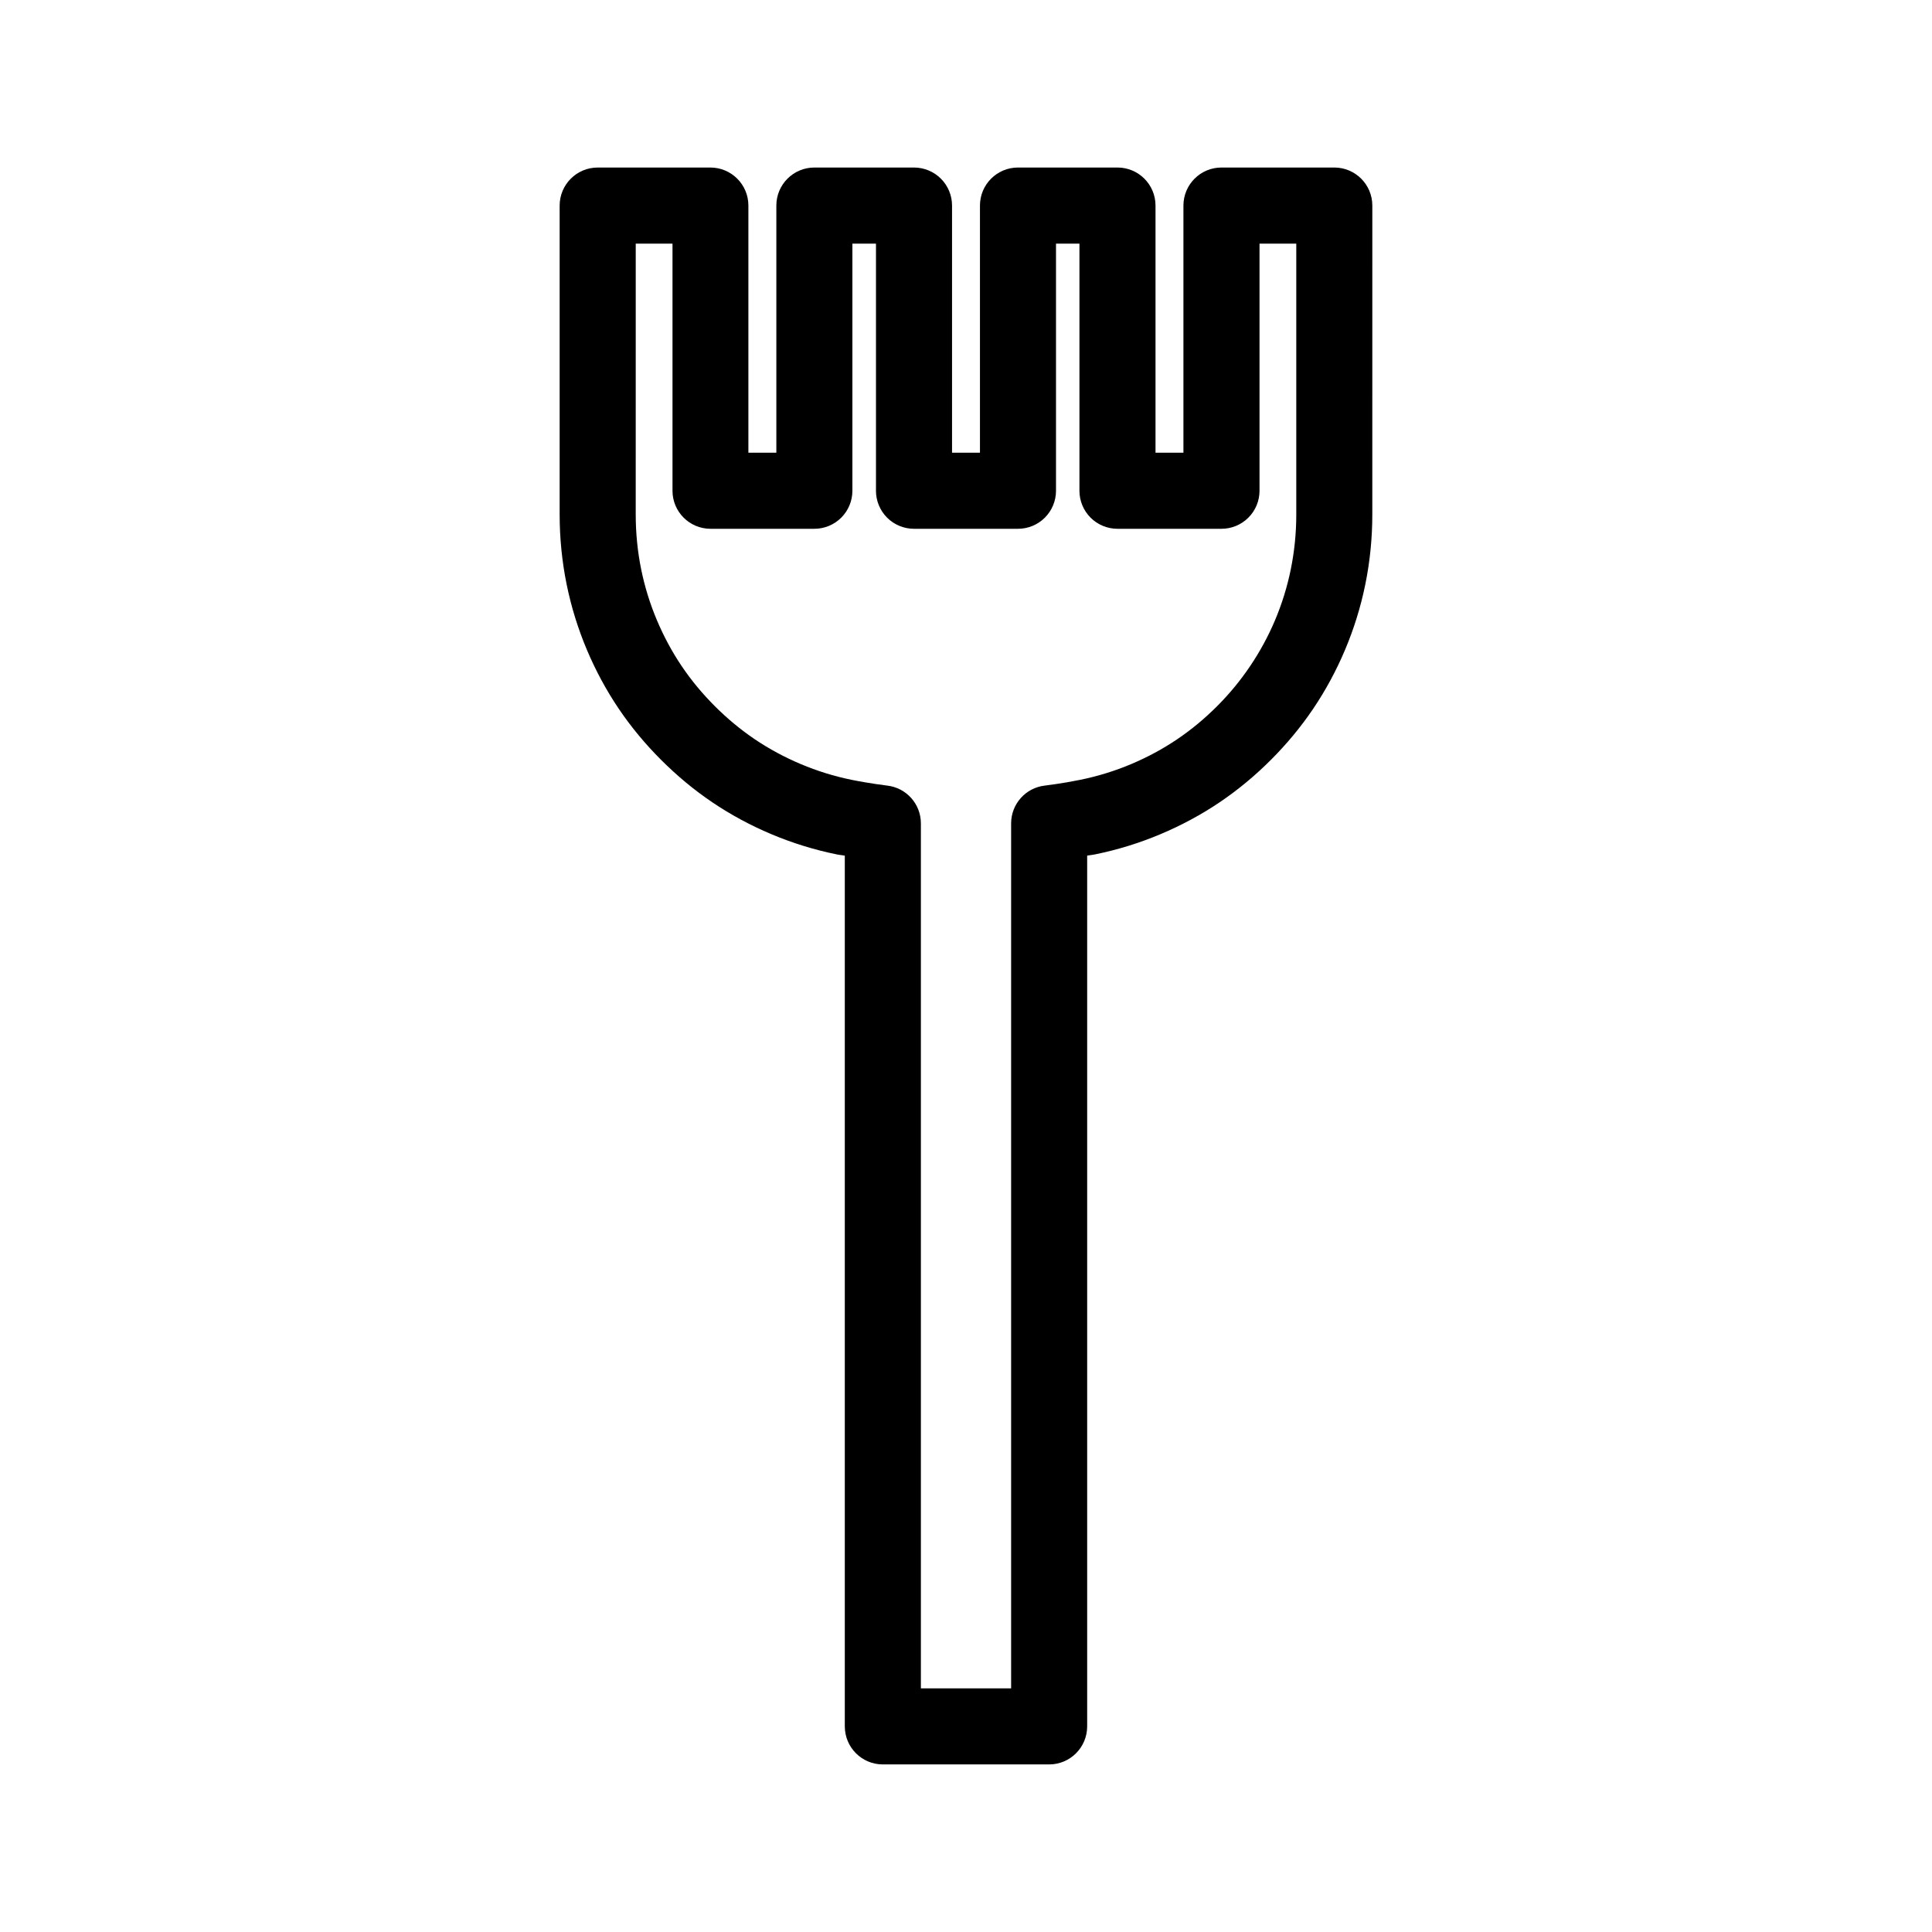 <?xml version="1.0" encoding="UTF-8"?>
<!-- Uploaded to: SVG Repo, www.svgrepo.com, Generator: SVG Repo Mixer Tools -->
<svg fill="#000000" width="800px" height="800px" version="1.1" viewBox="144 144 512 512" xmlns="http://www.w3.org/2000/svg">
 <path d="m302.39 188.4c-5.566 0-10.074 4.512-10.078 10.078v81.859c0 6.34 0.637 12.555 1.859 18.559 1.223 6.004 3.035 11.785 5.352 17.289 2.32 5.508 5.144 10.734 8.441 15.625 3.305 4.898 7.09 9.422 11.238 13.57 4.148 4.148 8.672 7.934 13.57 11.238 4.891 3.301 10.121 6.121 15.625 8.441 5.504 2.32 11.285 4.129 17.289 5.352 1.152 0.234 1.125 0.148 2.195 0.336v230.77l0.004-0.004c0 5.566 4.512 10.078 10.074 10.078h44.074c5.566 0 10.074-4.512 10.078-10.078v-230.77c1.059-0.188 1.016-0.102 2.156-0.336 6.004-1.223 11.797-3.031 17.297-5.352 5.508-2.32 10.766-5.144 15.656-8.441 4.898-3.305 9.43-7.09 13.578-11.238 4.148-4.148 7.922-8.672 11.227-13.57 3.301-4.891 6.121-10.121 8.441-15.625s4.129-11.285 5.352-17.289c1.223-6.004 1.859-12.219 1.859-18.559l0.004-81.859c0-5.566-4.512-10.078-10.078-10.078h-29.902c-5.566 0-10.074 4.512-10.078 10.078v65.496h-7.398v-65.496c0-5.566-4.512-10.078-10.074-10.078h-26.371c-5.566 0-10.078 4.512-10.078 10.078v65.496h-7.398v-65.496c0-2.676-1.062-5.238-2.957-7.129-1.891-1.891-4.457-2.949-7.129-2.949h-26.402c-5.562 0-10.074 4.512-10.074 10.078v65.496h-7.41v-65.496c0-5.566-4.512-10.078-10.078-10.078zm10.086 20.164h9.742v65.484c-0.004 5.555 4.484 10.062 10.035 10.086h27.562c2.676 0 5.238-1.062 7.129-2.953 1.891-1.895 2.949-4.457 2.949-7.133v-65.484h6.25v65.484h-0.004c0 2.676 1.059 5.238 2.949 7.133 1.891 1.891 4.453 2.953 7.129 2.953h27.562c2.672 0 5.238-1.062 7.125-2.953 1.891-1.895 2.953-4.457 2.949-7.133v-65.484h6.211v65.484c-0.004 2.676 1.059 5.242 2.949 7.137 1.895 1.891 4.461 2.953 7.137 2.949h27.551c2.676 0.004 5.242-1.059 7.133-2.953 1.895-1.891 2.957-4.457 2.953-7.133v-65.484h9.742v71.773c0 5-0.504 9.867-1.457 14.543-0.953 4.676-2.352 9.164-4.164 13.461-1.809 4.293-4.047 8.383-6.621 12.203-2.57 3.809-5.488 7.348-8.738 10.598s-6.789 6.207-10.598 8.777c-3.816 2.574-7.906 4.773-12.203 6.582-4.297 1.812-8.824 3.211-13.5 4.164-4.828 0.984-9.367 1.523-9.367 1.523-5.082 0.586-8.922 4.887-8.922 10.008v229.24h-23.914v-229.24c0-5.121-3.844-9.43-8.934-10.008 0 0-4.578-0.543-9.406-1.523-4.676-0.953-9.164-2.352-13.461-4.164s-8.387-4.008-12.203-6.582c-3.809-2.57-7.348-5.527-10.598-8.777-3.25-3.254-6.207-6.789-8.777-10.598-2.574-3.82-4.773-7.91-6.582-12.203-1.812-4.297-3.211-8.785-4.164-13.461-0.949-4.676-1.445-9.547-1.445-14.543z"/>
</svg>